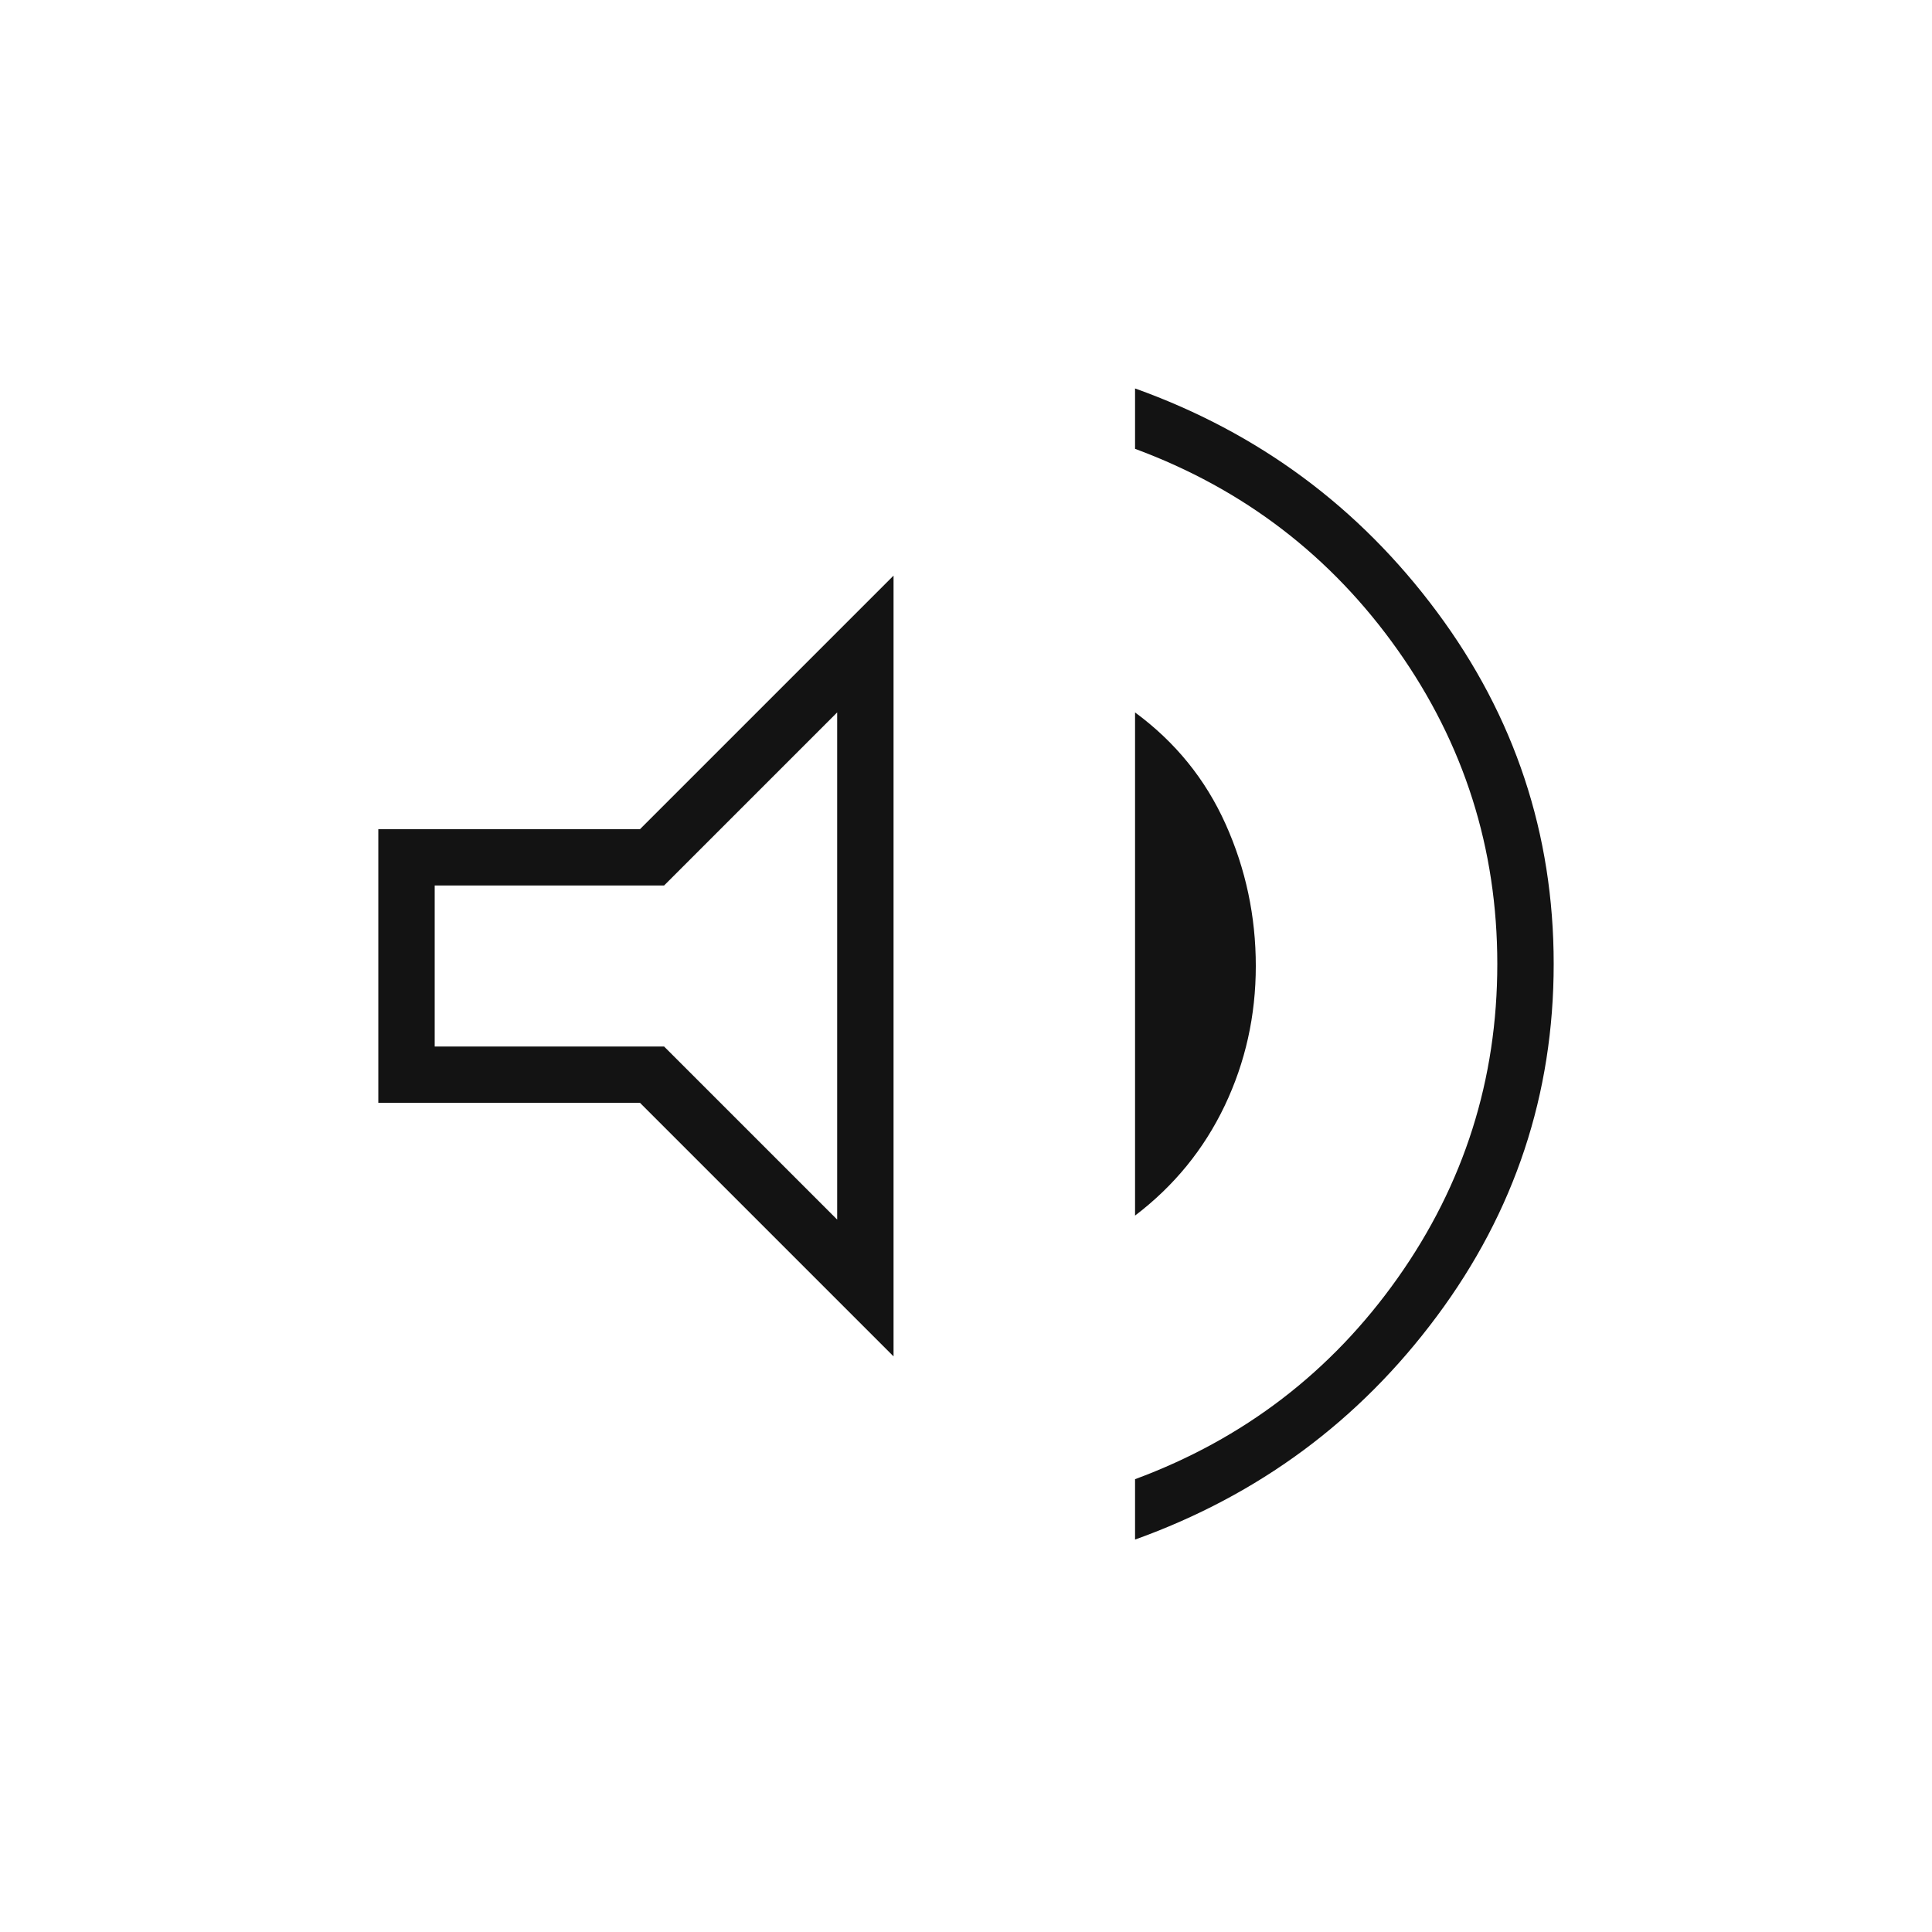 <svg width="16" height="16" viewBox="0 0 16 16" fill="none" xmlns="http://www.w3.org/2000/svg">
<g id="Property 1=on">
<mask id="mask0_133_1099" style="mask-type:alpha" maskUnits="userSpaceOnUse" x="0" y="0" width="16" height="16">
<rect id="Bounding box" width="16" height="16" fill="#D9D9D9"/>
</mask>
<g mask="url(#mask0_133_1099)">
<path id="volume_up" d="M9.4 12.75V12.25C10.3 11.917 11.025 11.361 11.575 10.584C12.125 9.806 12.4 8.939 12.4 7.983C12.4 7.028 12.125 6.161 11.575 5.383C11.025 4.606 10.3 4.05 9.4 3.717V3.217C10.422 3.583 11.256 4.2 11.9 5.067C12.544 5.933 12.867 6.906 12.867 7.983C12.867 9.061 12.544 10.034 11.9 10.9C11.256 11.767 10.422 12.383 9.4 12.75ZM3.133 9.133V6.867H5.3L7.4 4.767V11.233L5.3 9.133H3.133ZM9.4 10.067V5.9C9.733 6.145 9.983 6.453 10.15 6.825C10.317 7.197 10.4 7.589 10.4 8C10.4 8.411 10.314 8.797 10.142 9.158C9.969 9.52 9.722 9.822 9.4 10.067ZM6.933 5.9L5.5 7.333H3.6V8.667H5.5L6.933 10.1V5.9Z" fill="#131313"/>
</g>
</g>
</svg>

